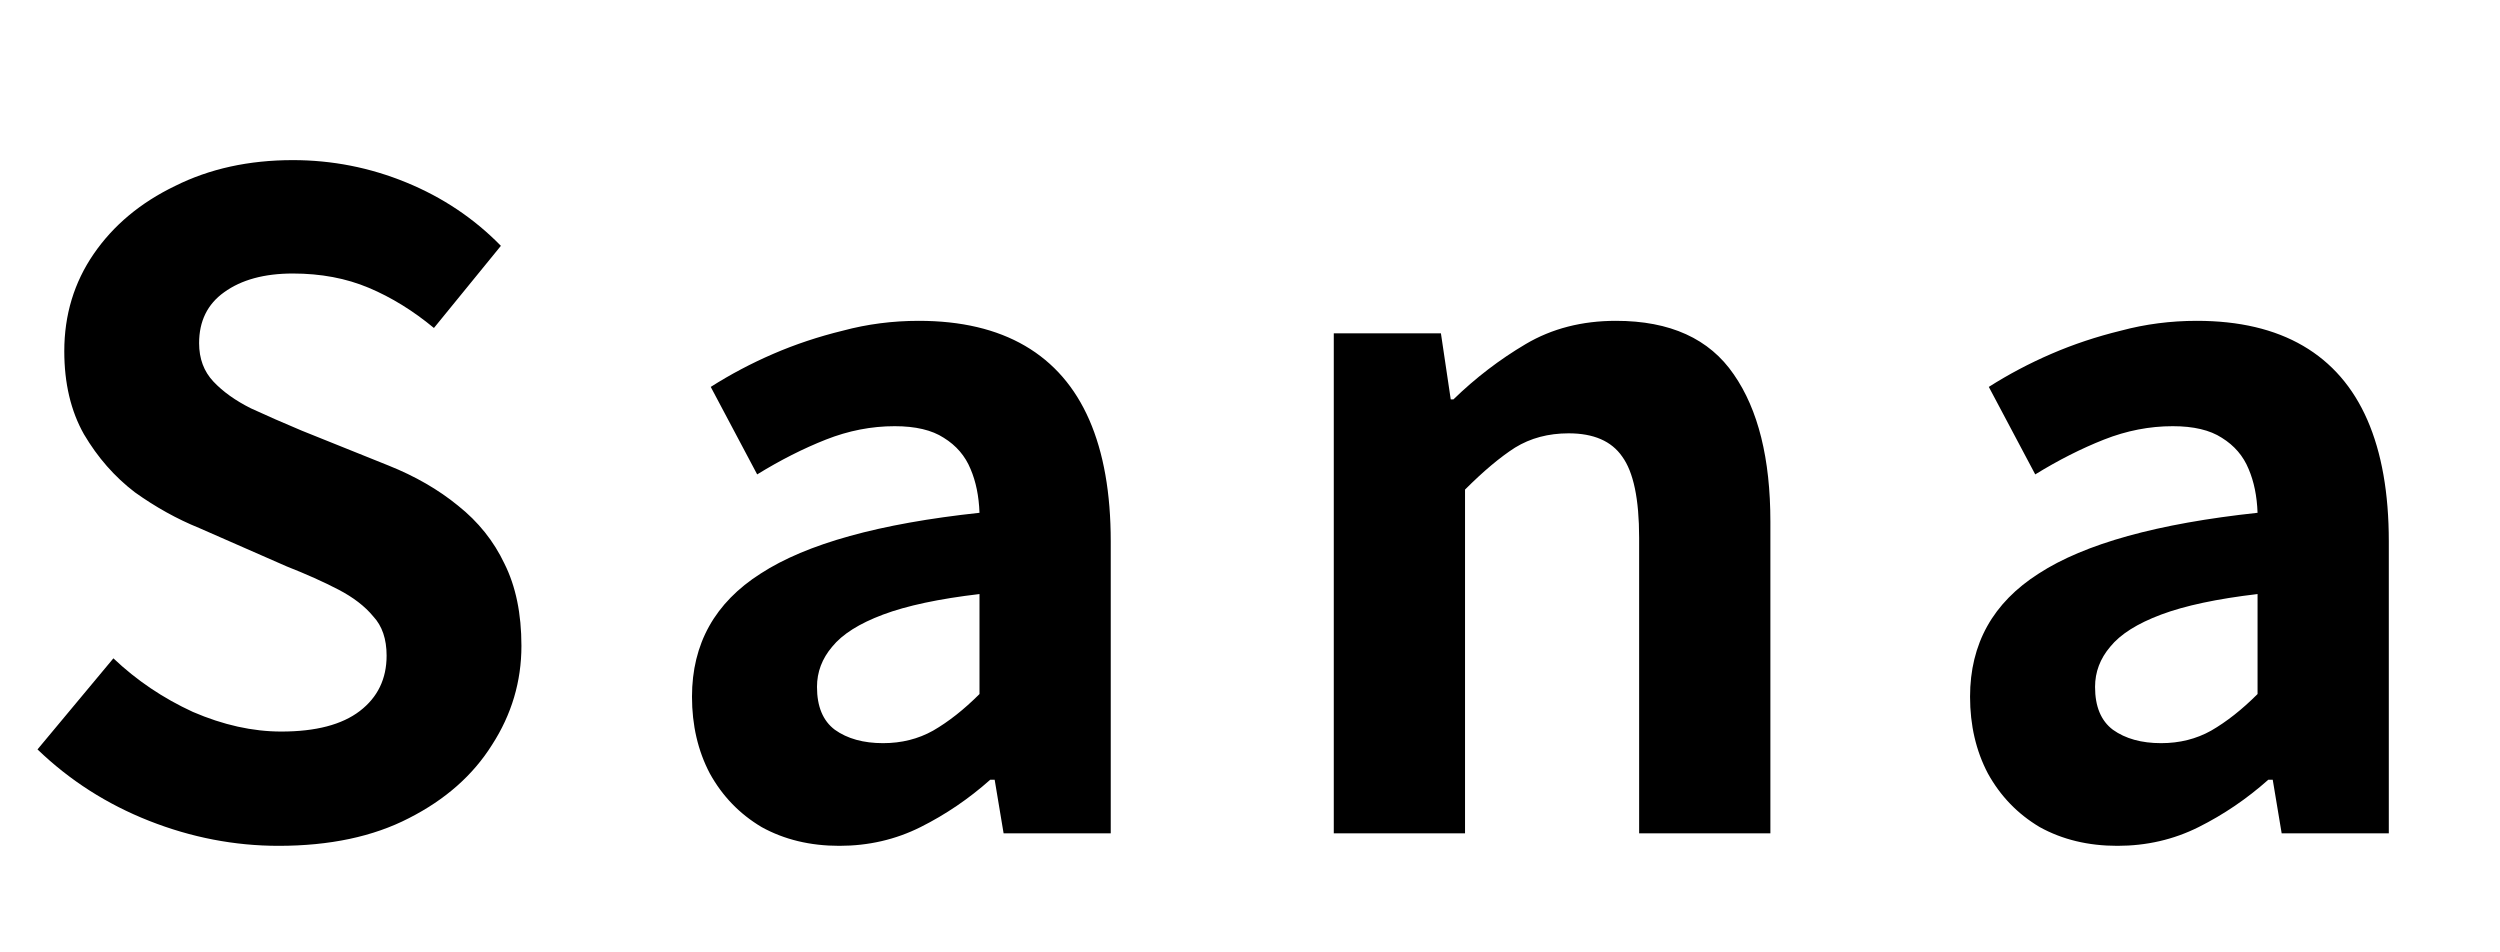 <svg width="84" height="32" viewBox="0 0 84 32" fill="none" xmlns="http://www.w3.org/2000/svg">
<path d="M9.36 28.42C7.88 28.42 6.43 28.14 5.01 27.58C3.59 27.02 2.34 26.22 1.26 25.18L3.81 22.12C4.59 22.86 5.48 23.46 6.48 23.92C7.5 24.36 8.49 24.58 9.45 24.58C10.61 24.58 11.49 24.35 12.09 23.89C12.69 23.43 12.99 22.81 12.99 22.03C12.99 21.47 12.84 21.03 12.54 20.71C12.26 20.37 11.87 20.07 11.37 19.81C10.87 19.55 10.29 19.29 9.63 19.03L6.69 17.74C5.95 17.44 5.23 17.04 4.53 16.54C3.85 16.02 3.28 15.37 2.82 14.59C2.38 13.81 2.16 12.88 2.16 11.8C2.16 10.58 2.49 9.49 3.15 8.53C3.81 7.57 4.72 6.81 5.88 6.25C7.04 5.67 8.36 5.38 9.84 5.38C11.16 5.38 12.43 5.63 13.65 6.13C14.87 6.63 15.93 7.34 16.83 8.26L14.58 11.02C13.88 10.44 13.15 9.99 12.39 9.67C11.63 9.35 10.78 9.19 9.84 9.19C8.88 9.19 8.11 9.4 7.53 9.82C6.97 10.22 6.69 10.79 6.69 11.53C6.69 12.05 6.85 12.48 7.17 12.82C7.49 13.16 7.91 13.46 8.43 13.72C8.95 13.96 9.52 14.21 10.14 14.47L13.05 15.64C13.95 16 14.73 16.45 15.39 16.99C16.07 17.53 16.59 18.18 16.95 18.94C17.33 19.7 17.52 20.62 17.52 21.7C17.52 22.9 17.19 24.01 16.53 25.03C15.89 26.05 14.96 26.87 13.74 27.49C12.54 28.11 11.08 28.42 9.36 28.42ZM28.201 28.42C27.221 28.42 26.351 28.21 25.591 27.79C24.851 27.35 24.271 26.75 23.851 25.99C23.451 25.23 23.251 24.37 23.251 23.41C23.251 21.63 24.021 20.25 25.561 19.27C27.101 18.27 29.551 17.59 32.911 17.23C32.891 16.67 32.791 16.18 32.611 15.76C32.431 15.32 32.131 14.97 31.711 14.71C31.311 14.45 30.761 14.32 30.061 14.32C29.281 14.32 28.511 14.47 27.751 14.77C26.991 15.07 26.221 15.46 25.441 15.94L23.881 13C24.541 12.58 25.241 12.21 25.981 11.89C26.721 11.57 27.501 11.31 28.321 11.11C29.141 10.89 29.991 10.78 30.871 10.78C32.291 10.78 33.481 11.06 34.441 11.62C35.401 12.18 36.121 13.01 36.601 14.11C37.081 15.21 37.321 16.57 37.321 18.19V28H33.721L33.421 26.2H33.271C32.551 26.84 31.771 27.37 30.931 27.79C30.091 28.21 29.181 28.42 28.201 28.42ZM29.671 24.97C30.291 24.97 30.851 24.83 31.351 24.55C31.871 24.25 32.391 23.84 32.911 23.32V19.96C31.551 20.12 30.471 20.35 29.671 20.65C28.871 20.95 28.301 21.31 27.961 21.73C27.621 22.13 27.451 22.58 27.451 23.08C27.451 23.74 27.651 24.22 28.051 24.52C28.471 24.82 29.011 24.97 29.671 24.97ZM44.815 28V11.2H48.415L48.745 13.42H48.835C49.575 12.7 50.385 12.08 51.265 11.56C52.145 11.04 53.155 10.78 54.295 10.78C56.115 10.78 57.435 11.38 58.255 12.58C59.075 13.76 59.485 15.41 59.485 17.53V28H55.075V18.07C55.075 16.77 54.885 15.86 54.505 15.34C54.145 14.82 53.545 14.56 52.705 14.56C52.025 14.56 51.425 14.72 50.905 15.04C50.405 15.36 49.845 15.83 49.225 16.45V28H44.815ZM71.144 28.42C70.164 28.42 69.294 28.21 68.534 27.79C67.794 27.35 67.214 26.75 66.794 25.99C66.394 25.23 66.194 24.37 66.194 23.41C66.194 21.63 66.964 20.25 68.504 19.27C70.044 18.27 72.494 17.59 75.854 17.23C75.834 16.67 75.734 16.18 75.554 15.76C75.374 15.32 75.074 14.97 74.654 14.71C74.254 14.45 73.704 14.32 73.004 14.32C72.224 14.32 71.454 14.47 70.694 14.77C69.934 15.07 69.164 15.46 68.384 15.94L66.824 13C67.484 12.58 68.184 12.21 68.924 11.89C69.664 11.57 70.444 11.31 71.264 11.11C72.084 10.89 72.934 10.78 73.814 10.78C75.234 10.78 76.424 11.06 77.384 11.62C78.344 12.18 79.064 13.01 79.544 14.11C80.024 15.21 80.264 16.57 80.264 18.19V28H76.664L76.364 26.2H76.214C75.494 26.84 74.714 27.37 73.874 27.79C73.034 28.21 72.124 28.42 71.144 28.42ZM72.614 24.97C73.234 24.97 73.794 24.83 74.294 24.55C74.814 24.25 75.334 23.84 75.854 23.32V19.96C74.494 20.12 73.414 20.35 72.614 20.65C71.814 20.95 71.244 21.31 70.904 21.73C70.564 22.13 70.394 22.58 70.394 23.08C70.394 23.74 70.594 24.22 70.994 24.52C71.414 24.82 71.954 24.97 72.614 24.97Z" fill="black"/>
</svg>
